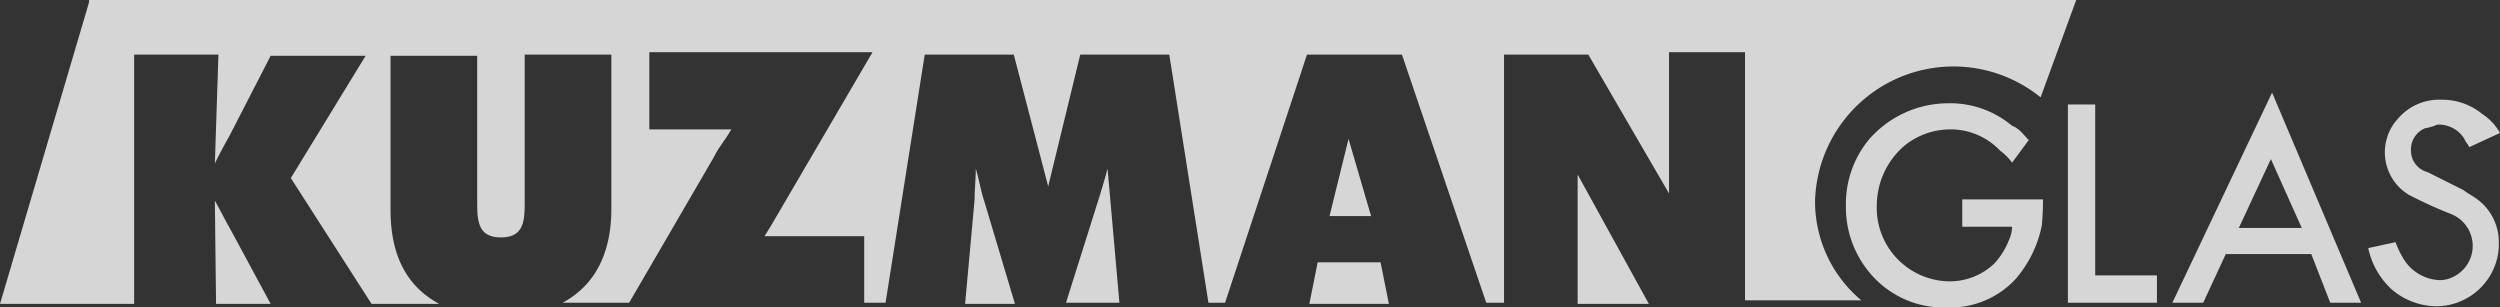 <svg xmlns="http://www.w3.org/2000/svg" width="210.6" height="25.9" viewBox="0 0 210.6 25.9">
  <rect x="0" y="0" width="210.6" height="25.9" fill="#333333" stroke="none"/>
  <g id="Group_462" data-name="Group 462" transform="translate(0 0.1)" opacity="0.8">
    <path id="Path_58" data-name="Path 58" d="M170.9,11.7c-.4-.4-.8-1-1.4-1.2a8.092,8.092,0,0,0-5.4-1.9,8.868,8.868,0,0,0-6.7,3.1,8.538,8.538,0,0,0-1.9,5.6,8.579,8.579,0,0,0,2.9,6.5,8.084,8.084,0,0,0,5.6,2,7.493,7.493,0,0,0,5.8-2.4,9.863,9.863,0,0,0,2.2-4.5c.1-1,.1-1.9.1-2.2h-6.8V19h4.2a2.959,2.959,0,0,1-.3,1.2,6.151,6.151,0,0,1-1.2,1.9,5.432,5.432,0,0,1-3.8,1.5,6.193,6.193,0,0,1-6.1-6.4,6.665,6.665,0,0,1,2.3-5,6.119,6.119,0,0,1,3.8-1.4,5.754,5.754,0,0,1,4.3,1.8,4.714,4.714,0,0,1,1,1Z" fill="#fff"/>
    <path id="Path_59" data-name="Path 59" d="M174.2,8.7V25.4h7.5V23.1h-5.2V8.7Zm17.2-1L183,25.4h2.6l1.9-4.1h7.2l1.6,4.1h2.6Zm-.1,5.6,2.6,5.8h-5.3Zm19.3-2.2a4.573,4.573,0,0,0-1.5-1.6,5.307,5.307,0,0,0-3.4-1.2A4.574,4.574,0,0,0,202,9.9a4.187,4.187,0,0,0,.9,6.4,37.274,37.274,0,0,0,3.5,1.6,2.889,2.889,0,0,1,.3,5.3,2.541,2.541,0,0,1-1.2.3,3.745,3.745,0,0,1-2.9-1.6,7.639,7.639,0,0,1-.8-1.6l-2.3.5a6.576,6.576,0,0,0,2,3.5,5.893,5.893,0,0,0,3.7,1.4,5.3,5.3,0,0,0,5-3.5,4.98,4.98,0,0,0,.3-1.8,4.476,4.476,0,0,0-1.8-3.7c-.4-.3-.8-.5-1.2-.8l-3-1.5a1.873,1.873,0,0,1-1.4-1.8,1.927,1.927,0,0,1,1.2-1.9,3.81,3.81,0,0,0,1-.3,2.527,2.527,0,0,1,2.3,1.2c.1.3.3.4.4.7Z" fill="#fff"/>
    <path id="Path_60" data-name="Path 60" d="M112,18.1h3.5l-1.9-6.5Zm20.9.7v6.7h6l-6-10.9v4.2M7.5.1,0,25.5H11.3V4.5h7.1l-.3,9.2c0-.1.8-1.6,1.2-2.3l3.5-6.8h8L24.5,14.9l6.8,10.6H37c-2.6-1.4-4.1-3.9-4.1-7.9V4.6h7.3V16.8c0,1.6,0,3.1,2,3.1s2-1.5,2-3.1V4.5h7.3v13c0,3.9-1.5,6.5-4.1,7.9H53l7.1-12.2c.5-1,1-1.5,1.5-2.4H54.7V4.3H73.5L64.9,19l-.5.8h8.4v5.6h1.8L77.9,4.5h7.5l2.9,11.1h0L91,4.5h7.5l3.3,20.9h1.4l6.9-20.9h8l7.1,20.9h1.5V4.5h7.1l6.8,11.7h0V4.3H147V25.2h9.8a10.849,10.849,0,0,1-3.9-8.4,11.664,11.664,0,0,1,19-8.7l3-8.2H7.5Zm74.7,14h0c0,.8-.1,1.8-.1,2.6l-.8,8.8h4.2l-2.6-8.7c-.3-.9-.4-1.7-.7-2.7M18.1,16.8l.1,8.7h4.6l-3.4-6.3c-.4-.7-.8-1.5-1.3-2.4M111,22l-.7,3.5H117l-.7-3.5ZM92.7,16.2l-2.9,9.2h4.5l-1-11.3c-.2.8-.4,1.4-.6,2.1" fill="#fff"/>
  </g>
</svg>
